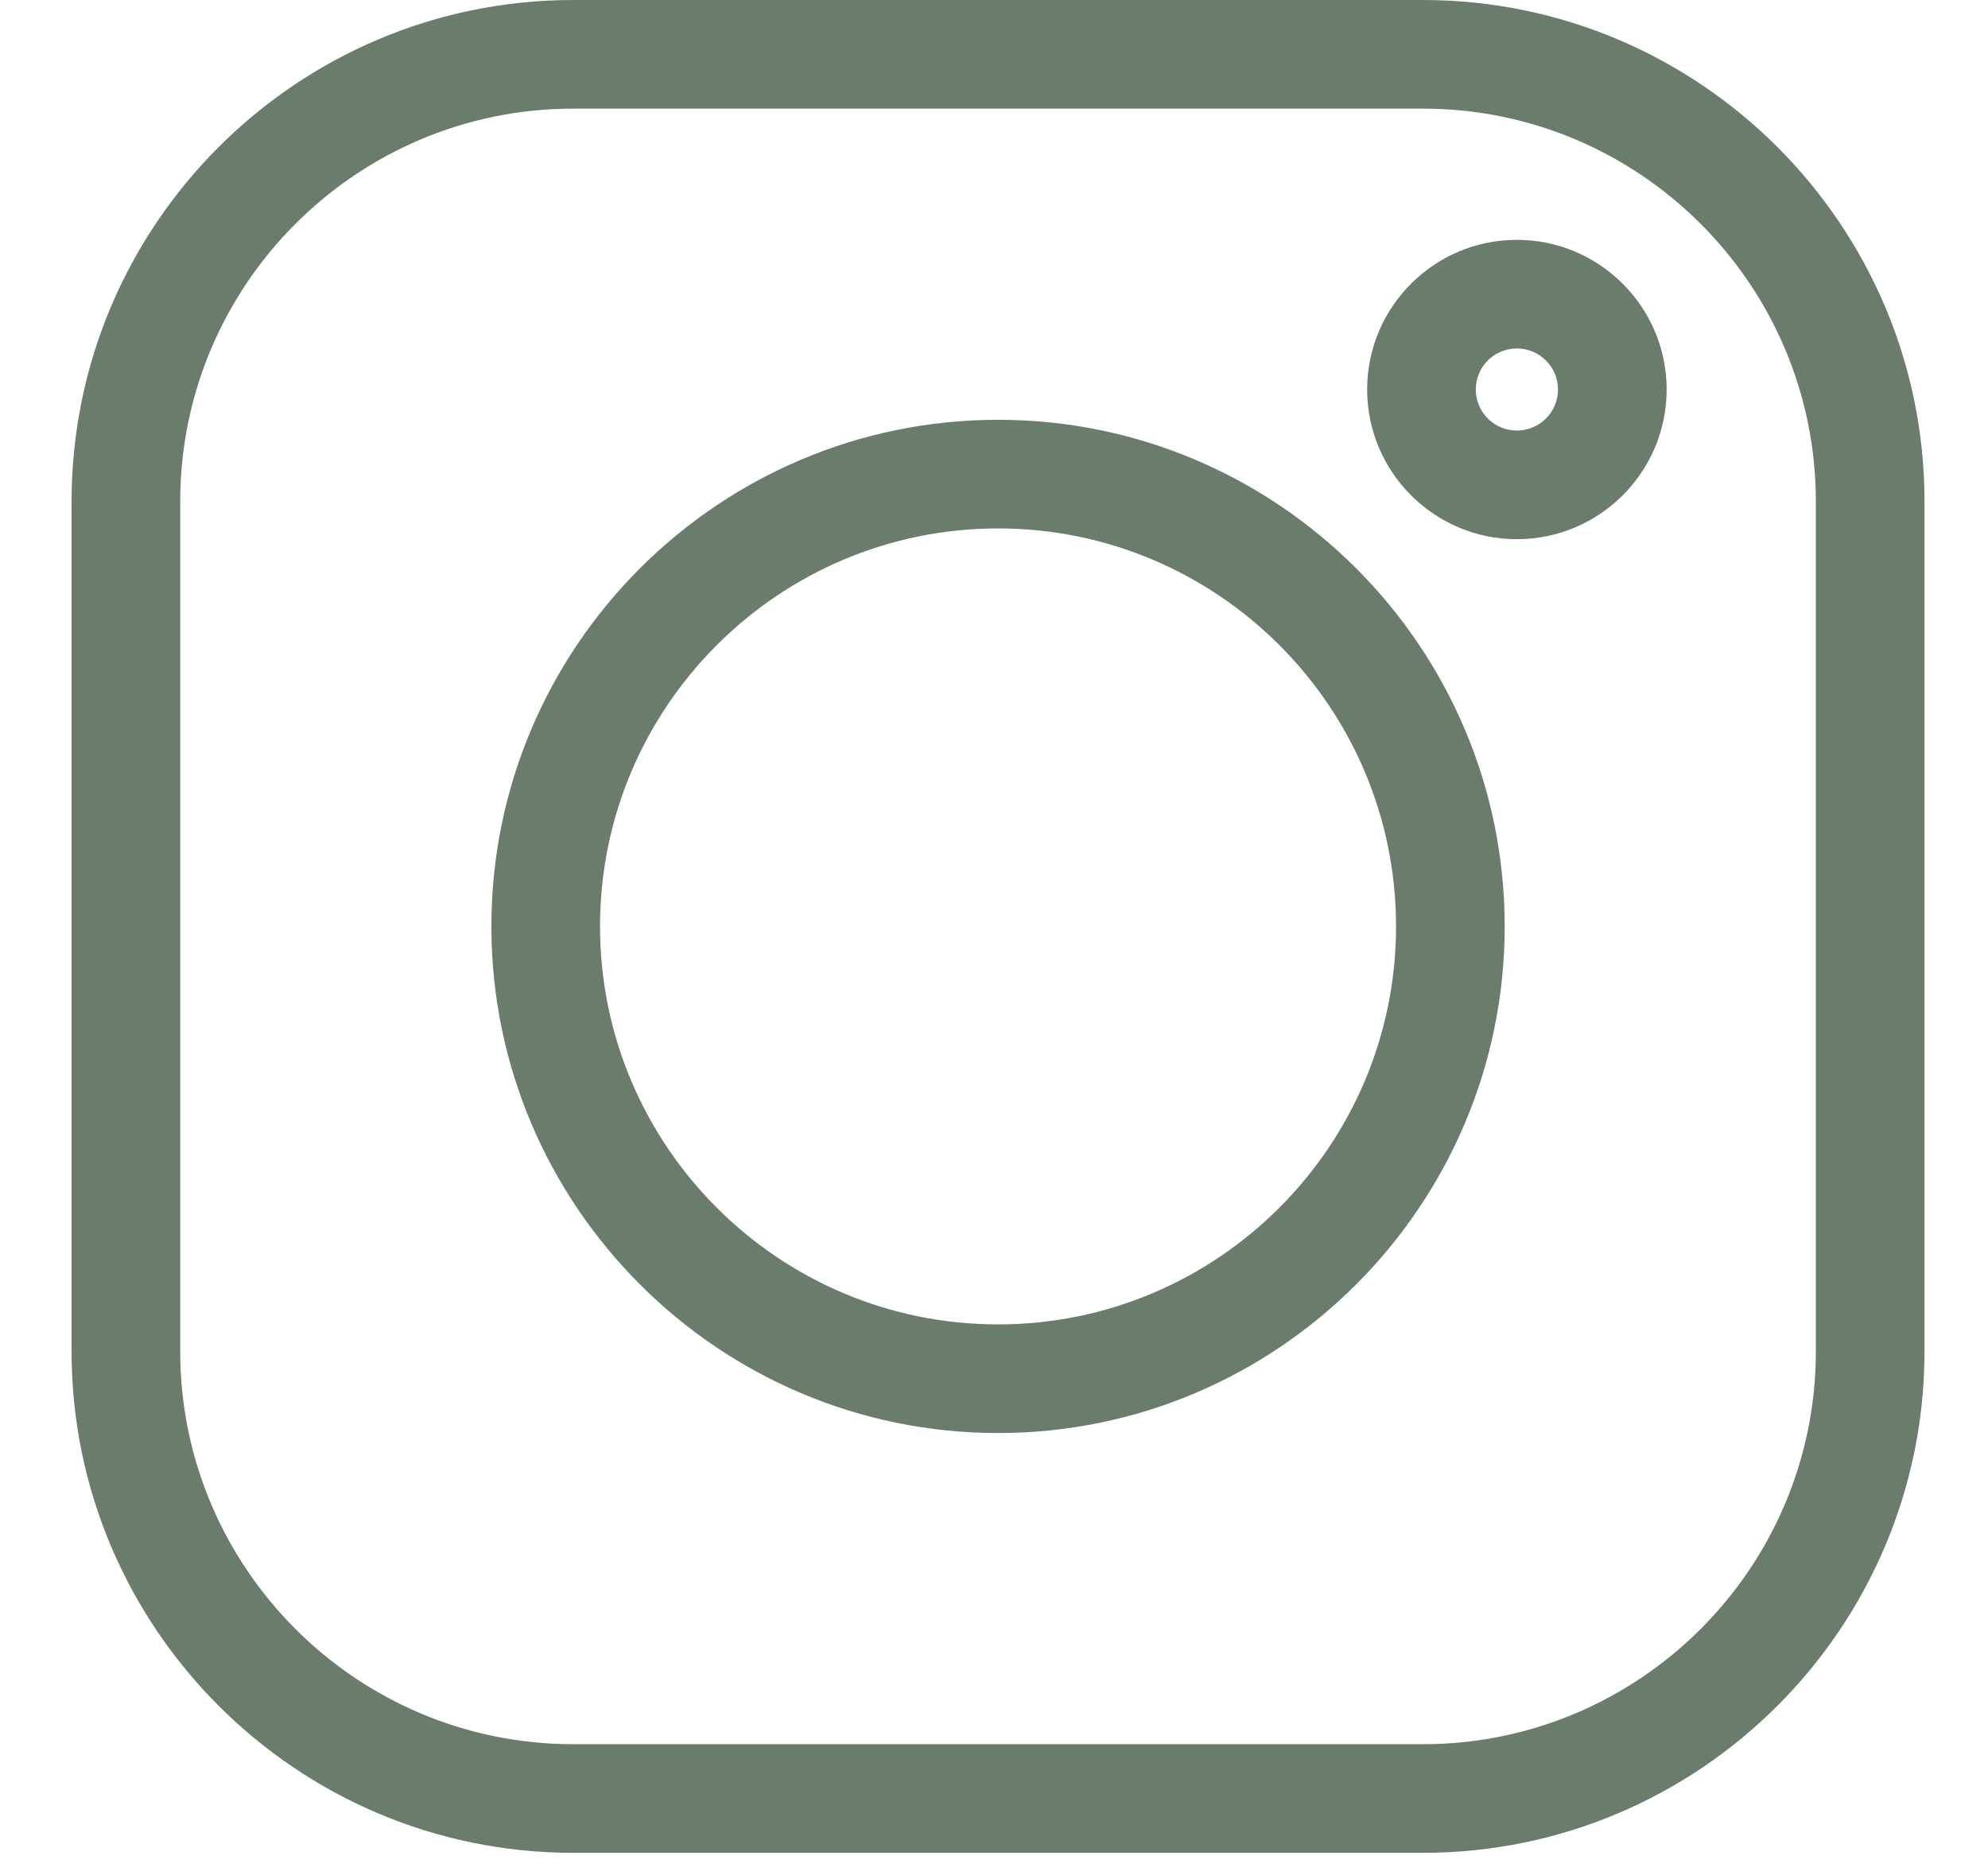 <svg width="17" height="16" viewBox="0 0 17 16" fill="none" xmlns="http://www.w3.org/2000/svg">
<path d="M12.168 0H4.901C2.536 0 0.612 1.924 0.612 4.289V11.556C0.612 13.921 2.536 15.845 4.901 15.845H12.168C14.533 15.845 16.457 13.921 16.457 11.556V4.289C16.457 1.924 14.533 0 12.168 0V0ZM15.528 11.556C15.528 13.409 14.021 14.916 12.168 14.916H4.901C3.049 14.916 1.541 13.409 1.541 11.556V4.289C1.541 2.436 3.049 0.929 4.901 0.929H12.168C14.021 0.929 15.528 2.436 15.528 4.289V11.556Z" fill="#6A7C6C"/>
<path d="M8.535 3.59C6.146 3.59 4.202 5.533 4.202 7.922C4.202 10.311 6.146 12.255 8.535 12.255C10.924 12.255 12.867 10.311 12.867 7.922C12.867 5.533 10.924 3.59 8.535 3.59ZM8.535 11.326C6.658 11.326 5.131 9.799 5.131 7.922C5.131 6.046 6.658 4.519 8.535 4.519C10.412 4.519 11.938 6.046 11.938 7.922C11.938 9.799 10.412 11.326 8.535 11.326Z" fill="#6A7C6C"/>
<path d="M12.971 2.051C12.265 2.051 11.691 2.625 11.691 3.331C11.691 4.037 12.265 4.611 12.971 4.611C13.677 4.611 14.252 4.037 14.252 3.331C14.252 2.625 13.677 2.051 12.971 2.051ZM12.971 3.682C12.777 3.682 12.62 3.525 12.62 3.331C12.62 3.137 12.777 2.98 12.971 2.98C13.165 2.98 13.323 3.137 13.323 3.331C13.323 3.525 13.165 3.682 12.971 3.682Z" fill="#6A7C6C"/>
</svg>
